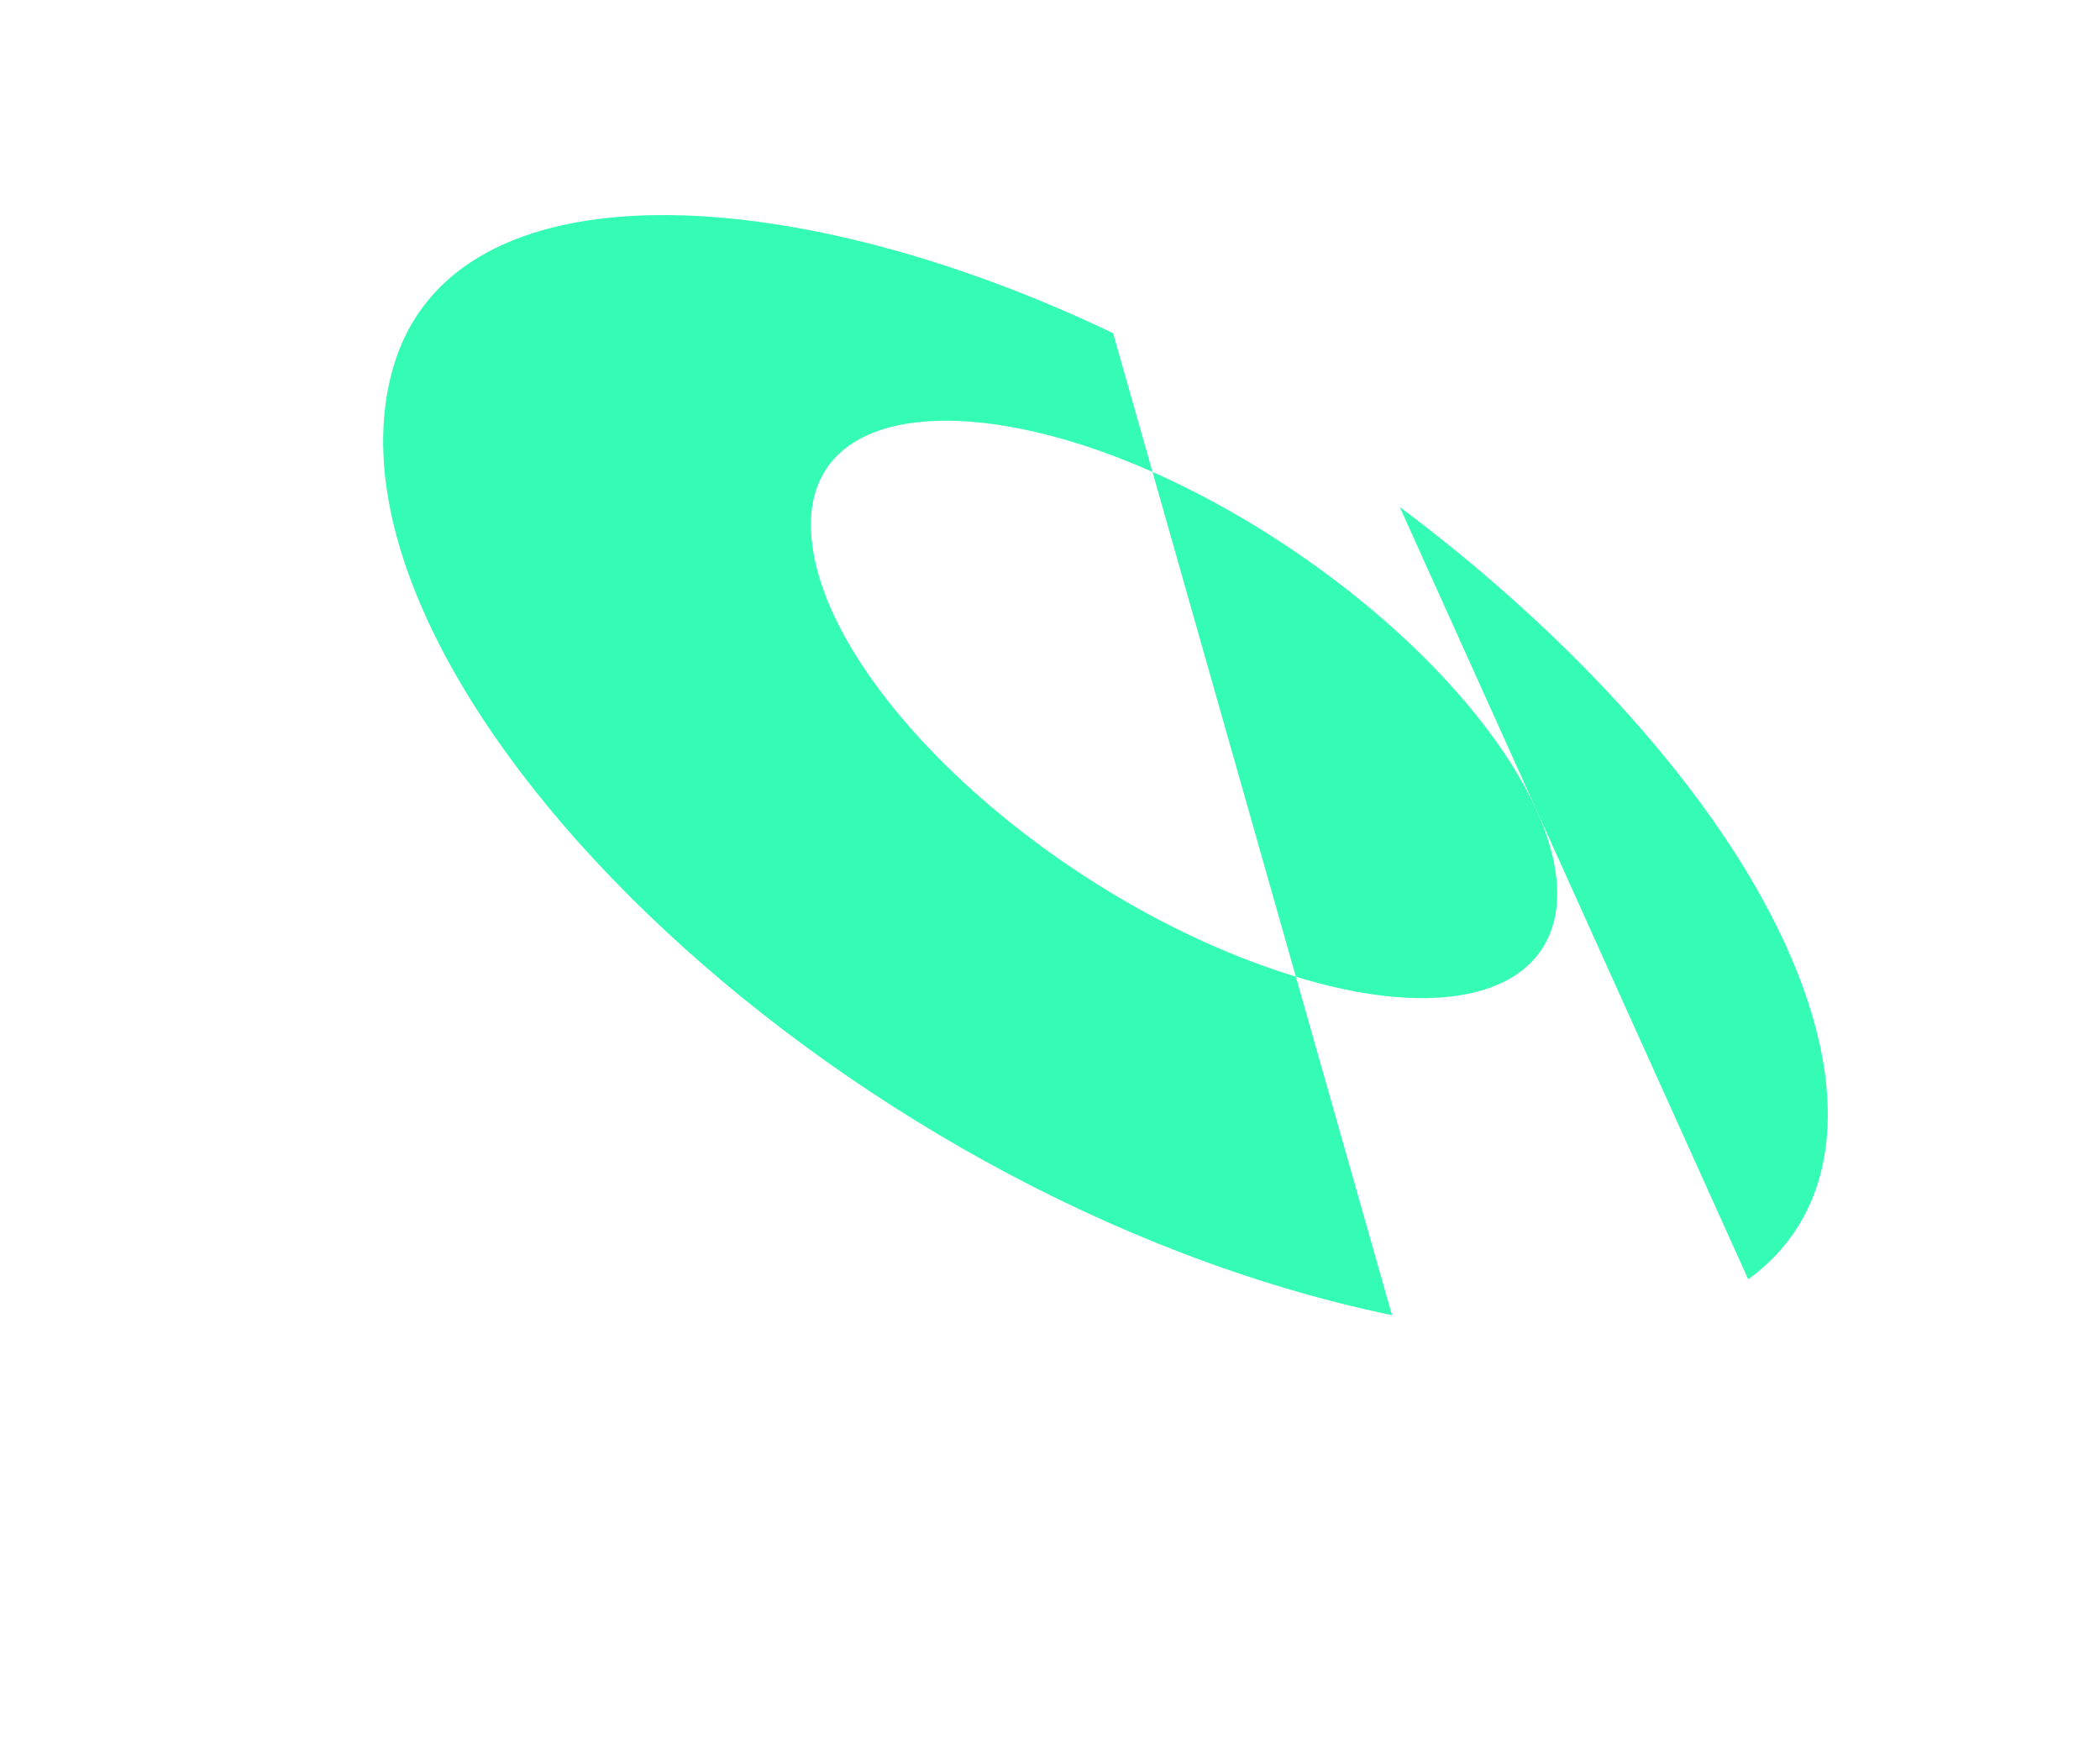<svg width="176" height="147" viewBox="0 0 176 147" fill="none" xmlns="http://www.w3.org/2000/svg">
<g filter="url(#filter0_d_2640_2658)">
<path d="M108.606 81.853C113.08 83.225 117.124 83.809 120.493 83.611C123.71 83.422 126.22 82.527 127.924 81.029C129.543 79.605 130.4 77.664 130.5 75.349C130.597 73.139 130.002 70.618 128.79 67.93C127.62 65.338 125.885 62.613 123.691 59.888C121.546 57.225 118.973 54.574 116.097 52.056C113.242 49.557 110.099 47.196 106.809 45.082C103.488 42.948 100.029 41.071 96.59 39.547L101.671 57.437L108.606 81.853L108.606 81.853Z" fill="#34FCB4"/>
<path fill-rule="evenodd" clip-rule="evenodd" d="M93.29 27.925L93.29 27.925L93.29 27.925C66.571 15.133 37.947 13.35 32.939 30.843C25.509 56.803 69.29 100.364 116.663 110.221L116.664 110.221L116.664 110.221L108.607 81.853C108.607 81.853 108.606 81.853 108.606 81.853C88.016 75.539 68.428 57.16 67.972 44.398C67.595 33.862 81.148 32.703 96.59 39.547C96.591 39.547 96.591 39.547 96.591 39.547L93.29 27.925L93.29 27.925ZM147.648 75.226L147.647 75.224C141.221 63.622 129.865 51.863 117.312 42.49L146.516 107.213C155.186 100.926 155.234 88.924 147.648 75.226Z" fill="#34FCB4"/>
</g>
<path fill-rule="evenodd" clip-rule="evenodd" d="M92.749 26.025C116.637 37.597 140.167 57.757 150.829 76.457C164.944 101.211 156.639 123.683 118.481 116.624C64.549 106.648 15.101 56.717 25.573 27.994C32.329 9.464 64.084 12.138 92.749 26.025Z" stroke="white" stroke-width="0.606" stroke-miterlimit="2.613"/>
<path d="M147.815 121.768C142.733 129.597 131.118 133.451 112.039 129.921C58.107 119.945 8.659 70.013 19.131 41.291C19.43 40.471 19.778 39.693 20.173 38.955" stroke="white" stroke-width="0.606" stroke-miterlimit="2.613"/>
<path d="M26 26.922L19.558 40.218" stroke="white" stroke-width="0.606" stroke-miterlimit="2.613"/>
<path d="M147.815 121.767L154.257 108.471" stroke="white" stroke-width="0.606" stroke-miterlimit="2.613"/>
<path d="M29.306 55.096L22.864 68.393" stroke="white" stroke-width="0.606" stroke-miterlimit="2.613"/>
<path d="M33.058 61.577L26.621 74.863" stroke="white" stroke-width="0.606" stroke-miterlimit="2.613"/>
<path d="M53.632 84.616L47.101 98.096" stroke="white" stroke-width="0.606" stroke-miterlimit="2.613"/>
<path d="M65.662 93.939L59.216 107.246" stroke="white" stroke-width="0.606" stroke-miterlimit="2.613"/>
<path d="M117.245 116.389L110.806 129.68" stroke="white" stroke-width="0.606" stroke-miterlimit="2.613"/>
<path d="M130.898 117.937L124.457 131.233" stroke="white" stroke-width="0.606" stroke-miterlimit="2.613"/>
<path d="M137.144 117.625L130.726 130.872" stroke="white" stroke-width="0.606" stroke-miterlimit="2.613"/>
<path d="M141.697 116.787L135.256 130.083" stroke="white" stroke-width="0.606" stroke-miterlimit="2.613"/>
<path d="M24.232 38.386L17.791 51.682" stroke="white" stroke-width="0.606" stroke-miterlimit="2.613"/>
<defs>
<filter id="filter0_d_2640_2658" x="19.2" y="5.111" width="146.898" height="118.022" filterUnits="userSpaceOnUse" color-interpolation-filters="sRGB">
<feFlood flood-opacity="0" result="BackgroundImageFix"/>
<feColorMatrix in="SourceAlpha" type="matrix" values="0 0 0 0 0 0 0 0 0 0 0 0 0 0 0 0 0 0 127 0" result="hardAlpha"/>
<feOffset/>
<feGaussianBlur stdDeviation="6.456"/>
<feComposite in2="hardAlpha" operator="out"/>
<feColorMatrix type="matrix" values="0 0 0 0 0.204 0 0 0 0 0.988 0 0 0 0 0.706 0 0 0 1 0"/>
<feBlend mode="normal" in2="BackgroundImageFix" result="effect1_dropShadow_2640_2658"/>
<feBlend mode="normal" in="SourceGraphic" in2="effect1_dropShadow_2640_2658" result="shape"/>
</filter>
</defs>
</svg>
